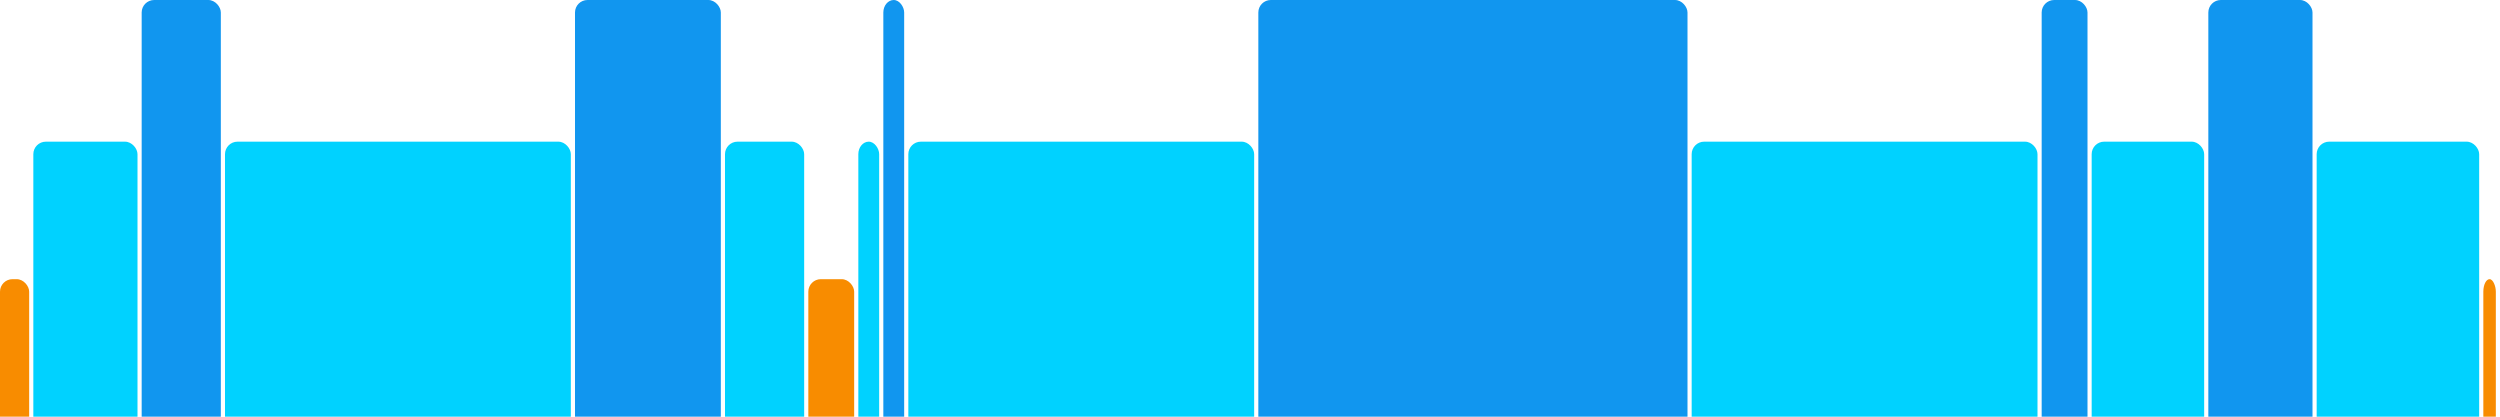<svg version="1.1" baseProfile="full" width="600" height="100" xmlns="http://www.w3.org/2000/svg">
<rect x="0" y="67" rx="3" ry="3" width="7" height="43" fill="rgb(248,140,0)" />
<rect x="8" y="34" rx="3" ry="3" width="25" height="76" fill="rgb(0,210,255)" />
<rect x="34" y="0" rx="3" ry="3" width="19" height="110" fill="rgb(17,150,239)" />
<rect x="54" y="34" rx="3" ry="3" width="83" height="76" fill="rgb(0,210,255)" />
<rect x="138" y="0" rx="3" ry="3" width="35" height="110" fill="rgb(17,150,239)" />
<rect x="174" y="34" rx="3" ry="3" width="19" height="76" fill="rgb(0,210,255)" />
<rect x="194" y="67" rx="3" ry="3" width="11" height="43" fill="rgb(248,140,0)" />
<rect x="206" y="34" rx="3" ry="3" width="5" height="76" fill="rgb(0,210,255)" />
<rect x="212" y="0" rx="3" ry="3" width="5" height="110" fill="rgb(17,150,239)" />
<rect x="218" y="34" rx="3" ry="3" width="83" height="76" fill="rgb(0,210,255)" />
<rect x="302" y="0" rx="3" ry="3" width="103" height="110" fill="rgb(17,150,239)" />
<rect x="406" y="34" rx="3" ry="3" width="83" height="76" fill="rgb(0,210,255)" />
<rect x="490" y="0" rx="3" ry="3" width="11" height="110" fill="rgb(17,150,239)" />
<rect x="502" y="34" rx="3" ry="3" width="27" height="76" fill="rgb(0,210,255)" />
<rect x="530" y="0" rx="3" ry="3" width="25" height="110" fill="rgb(17,150,239)" />
<rect x="556" y="34" rx="3" ry="3" width="39" height="76" fill="rgb(0,210,255)" />
<rect x="596" y="67" rx="3" ry="3" width="3" height="43" fill="rgb(248,140,0)" />
</svg>